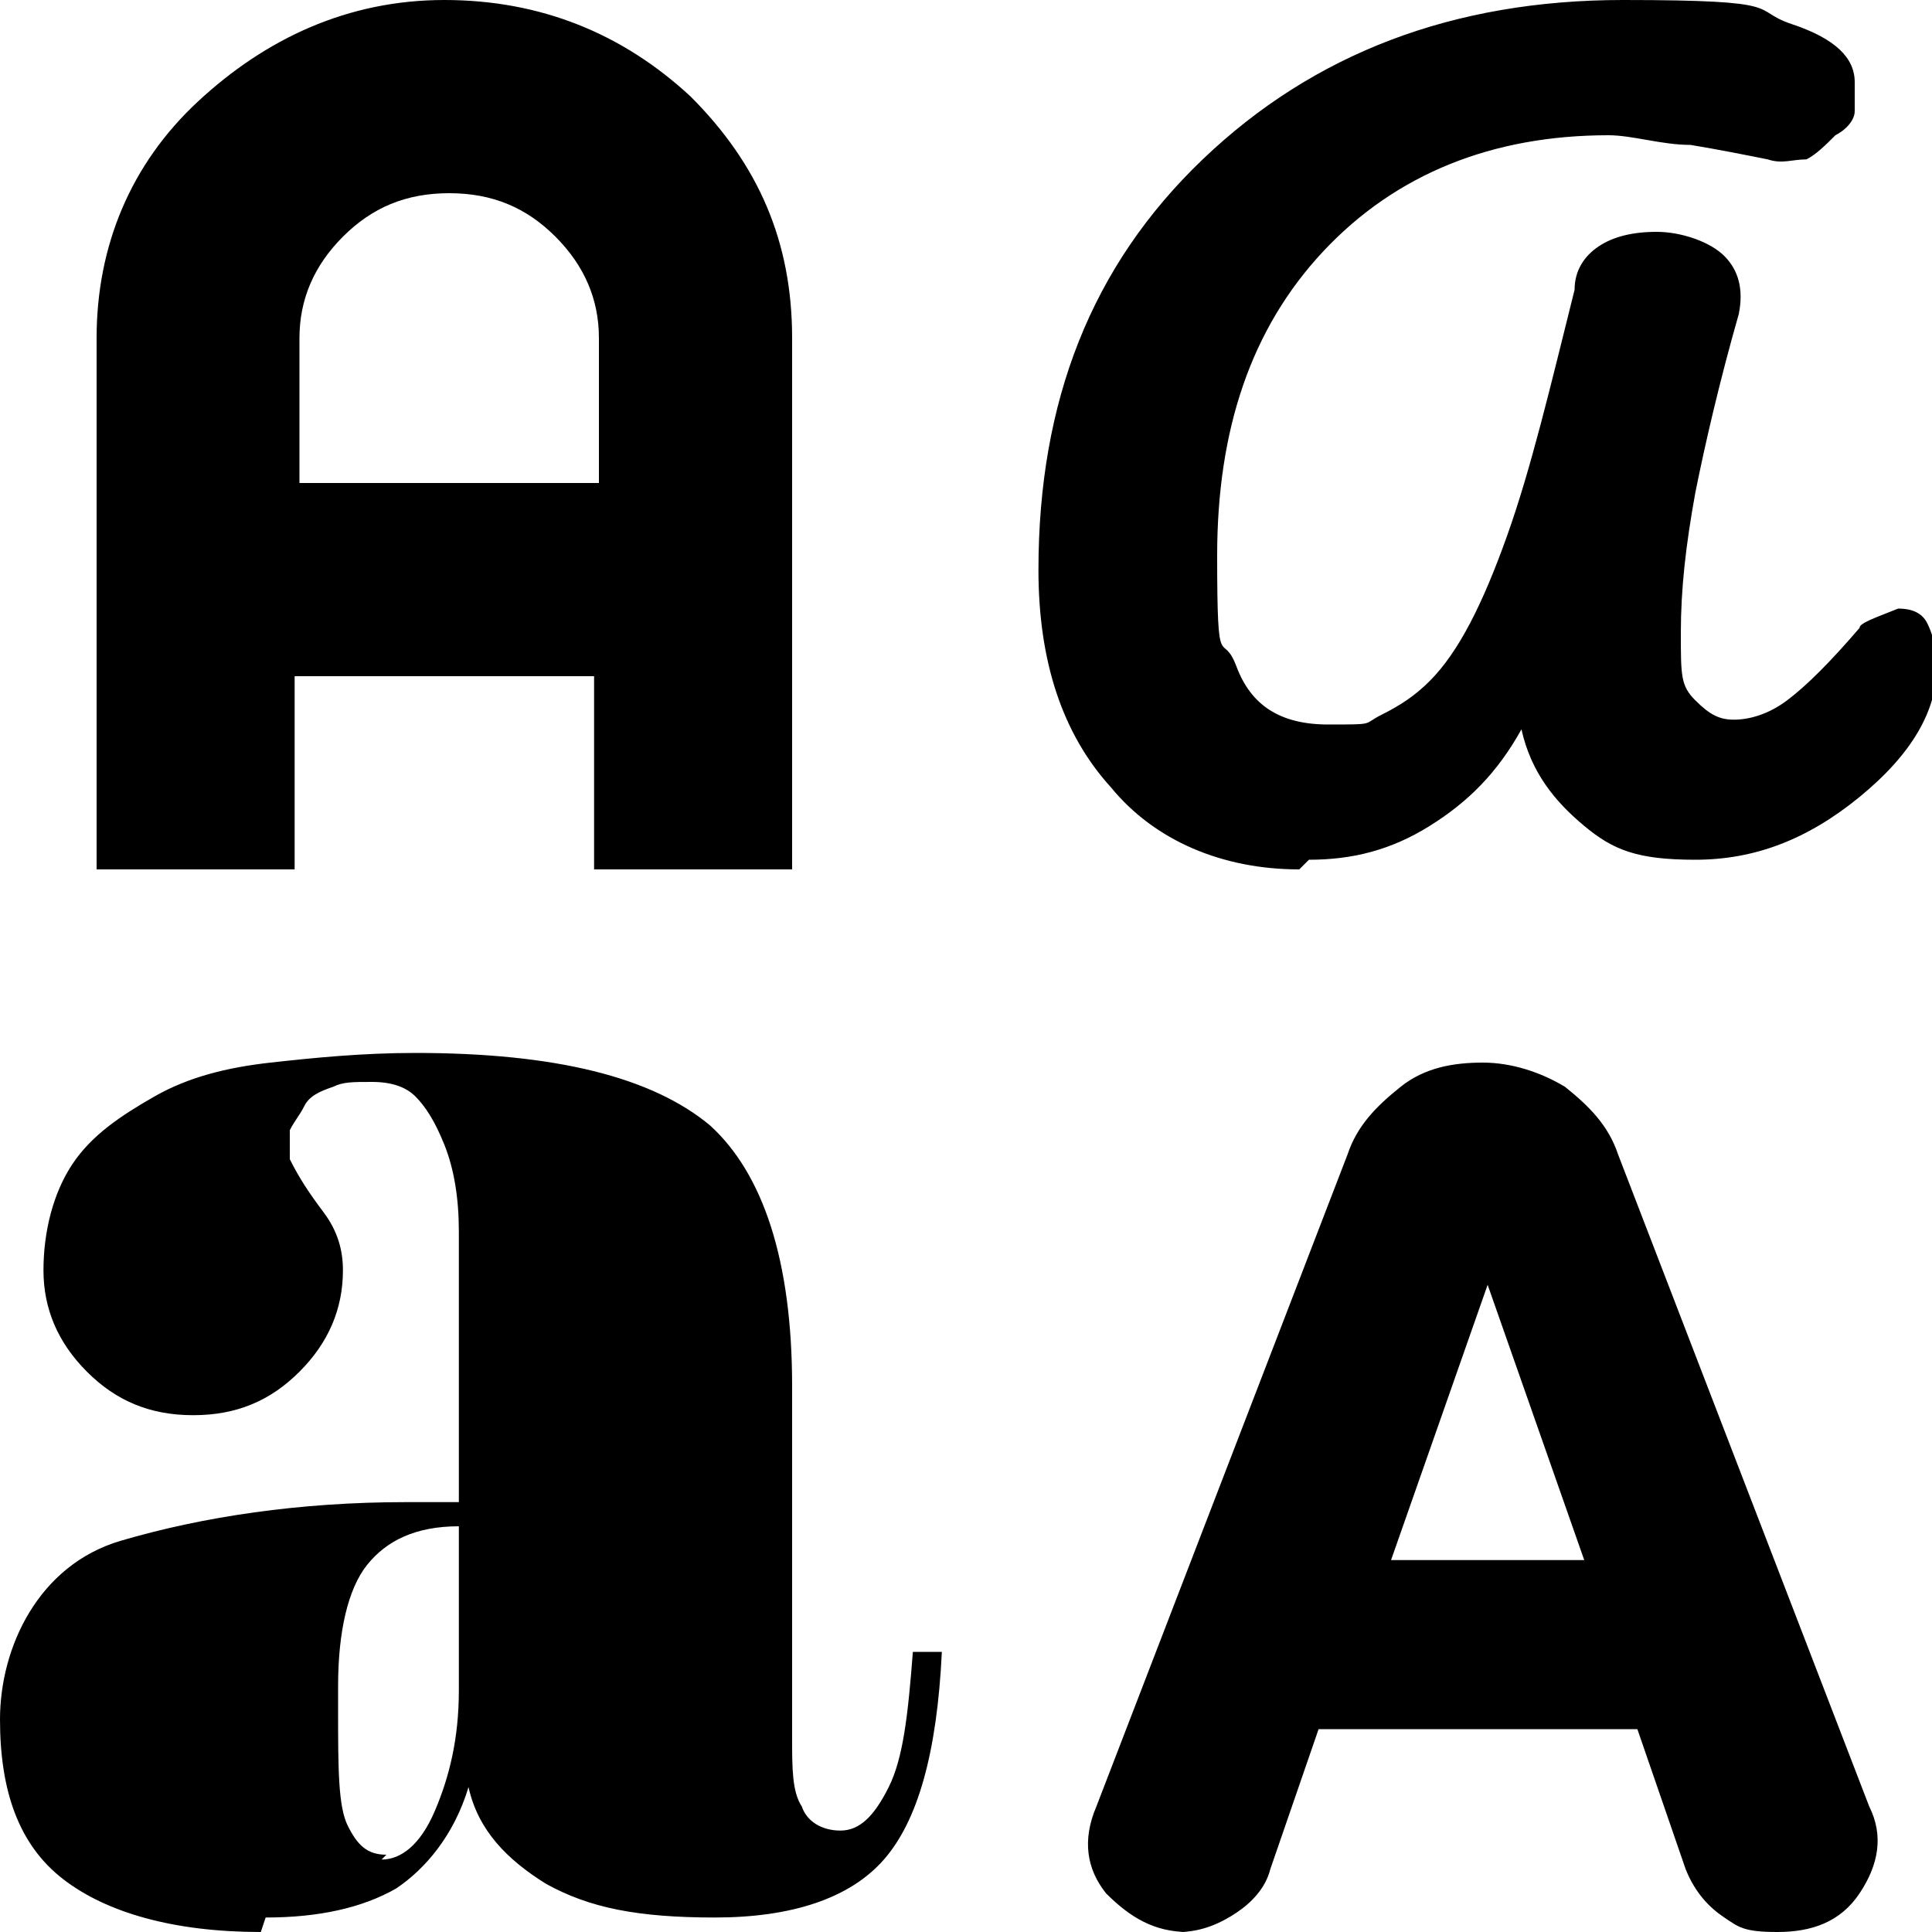 <?xml version="1.0" encoding="UTF-8"?>
<svg xmlns="http://www.w3.org/2000/svg" id="Ebene_1" version="1.1" viewBox="0 0 40 40">
  <path d="M6.2,10h6.2v-3c0-.8-.3-1.5-.9-2.1-.6-.6-1.3-.9-2.2-.9s-1.6.3-2.2.9c-.6.6-.9,1.3-.9,2.1v3h0ZM2,18V7c0-1.9.7-3.6,2.1-4.9S7.2,0,9.2,0s3.7.7,5.1,2c1.4,1.4,2.1,3,2.1,5v11h-4.1v-4h-6.2v4H2ZM26.9,18c-1.6,0-3-.6-3.9-1.7-1-1.1-1.5-2.6-1.5-4.5,0-3.5,1.1-6.3,3.4-8.5C27.2,1.1,30.1,0,33.6,0s2.6.2,3.5.5c.9.3,1.3.7,1.3,1.2s0,.4,0,.6-.2.4-.4.5c-.2.2-.4.4-.6.5-.3,0-.5.1-.8,0-.5-.1-1-.2-1.6-.3-.6,0-1.2-.2-1.7-.2-2.4,0-4.4.8-5.9,2.4-1.5,1.6-2.2,3.7-2.2,6.3s.1,1.5.4,2.3.9,1.2,1.9,1.2.7,0,1.1-.2.7-.4,1-.7c.6-.6,1.1-1.6,1.6-3,.5-1.4.9-3.1,1.4-5.1,0-.4.2-.7.5-.9s.7-.3,1.2-.3,1.1.2,1.4.5c.3.3.4.7.3,1.2-.4,1.4-.7,2.7-.9,3.7-.2,1.1-.3,2-.3,2.9s0,1.1.3,1.4.5.4.8.4.7-.1,1.1-.4c.4-.3.9-.8,1.5-1.5,0-.1.3-.2.8-.4.3,0,.5.1.6.3s.2.5.2.9c0,.9-.5,1.8-1.6,2.7-1.1.9-2.2,1.3-3.4,1.3s-1.7-.2-2.3-.7c-.6-.5-1.1-1.1-1.3-2-.5.9-1.1,1.5-1.9,2-.8.5-1.6.7-2.5.7M28.8,32.3h4l-2-5.7-2,5.7ZM7.9,38.5c.4,0,.8-.3,1.1-1s.5-1.5.5-2.5v-3.4c-.9,0-1.5.3-1.9.8s-.6,1.4-.6,2.5v.5c0,1.2,0,2,.2,2.4s.4.6.8.6M24.6,40c-.7,0-1.2-.3-1.7-.8-.4-.5-.5-1.1-.2-1.8l5.2-13.5c.2-.6.6-1,1.1-1.4.5-.4,1.1-.5,1.7-.5s1.2.2,1.7.5c.5.4.9.8,1.1,1.4l5.2,13.5c.3.6.2,1.2-.2,1.8s-1,.8-1.7.8-.8-.1-1.1-.3-.6-.5-.8-1l-1-2.9h-6.6l-1,2.9c-.1.4-.4.7-.7.9s-.7.4-1.2.4M5.4,40c-1.8,0-3.2-.4-4.1-1.1-.9-.7-1.3-1.8-1.3-3.3s.8-3.2,2.5-3.7c1.7-.5,3.7-.8,5.9-.8h1.1v-2.8c0-1.1,0-2.1,0-2.8,0-.7-.1-1.3-.3-1.8-.2-.5-.4-.8-.6-1s-.5-.3-.9-.3-.6,0-.8.1c-.3.1-.5.2-.6.4-.1.2-.2.3-.3.5,0,.2,0,.4,0,.6.2.4.4.7.7,1.1.3.4.4.8.4,1.2,0,.8-.3,1.5-.9,2.1s-1.3.9-2.2.9-1.6-.3-2.2-.9c-.6-.6-.9-1.3-.9-2.1s.2-1.6.6-2.2c.4-.6,1-1,1.7-1.4s1.5-.6,2.4-.7c.9-.1,1.9-.2,3-.2,2.9,0,4.9.5,6.1,1.5,1.1,1,1.7,2.8,1.7,5.4v7.3c0,.6,0,1.1.2,1.4.1.3.4.5.8.5s.7-.3,1-.9c.3-.6.4-1.5.5-2.8h.6c-.1,2.1-.5,3.5-1.2,4.3-.7.8-1.9,1.2-3.5,1.2s-2.6-.2-3.5-.7c-.8-.5-1.4-1.1-1.6-2-.3,1-.9,1.7-1.5,2.1-.7.4-1.6.6-2.7.6"></path>
</svg>
